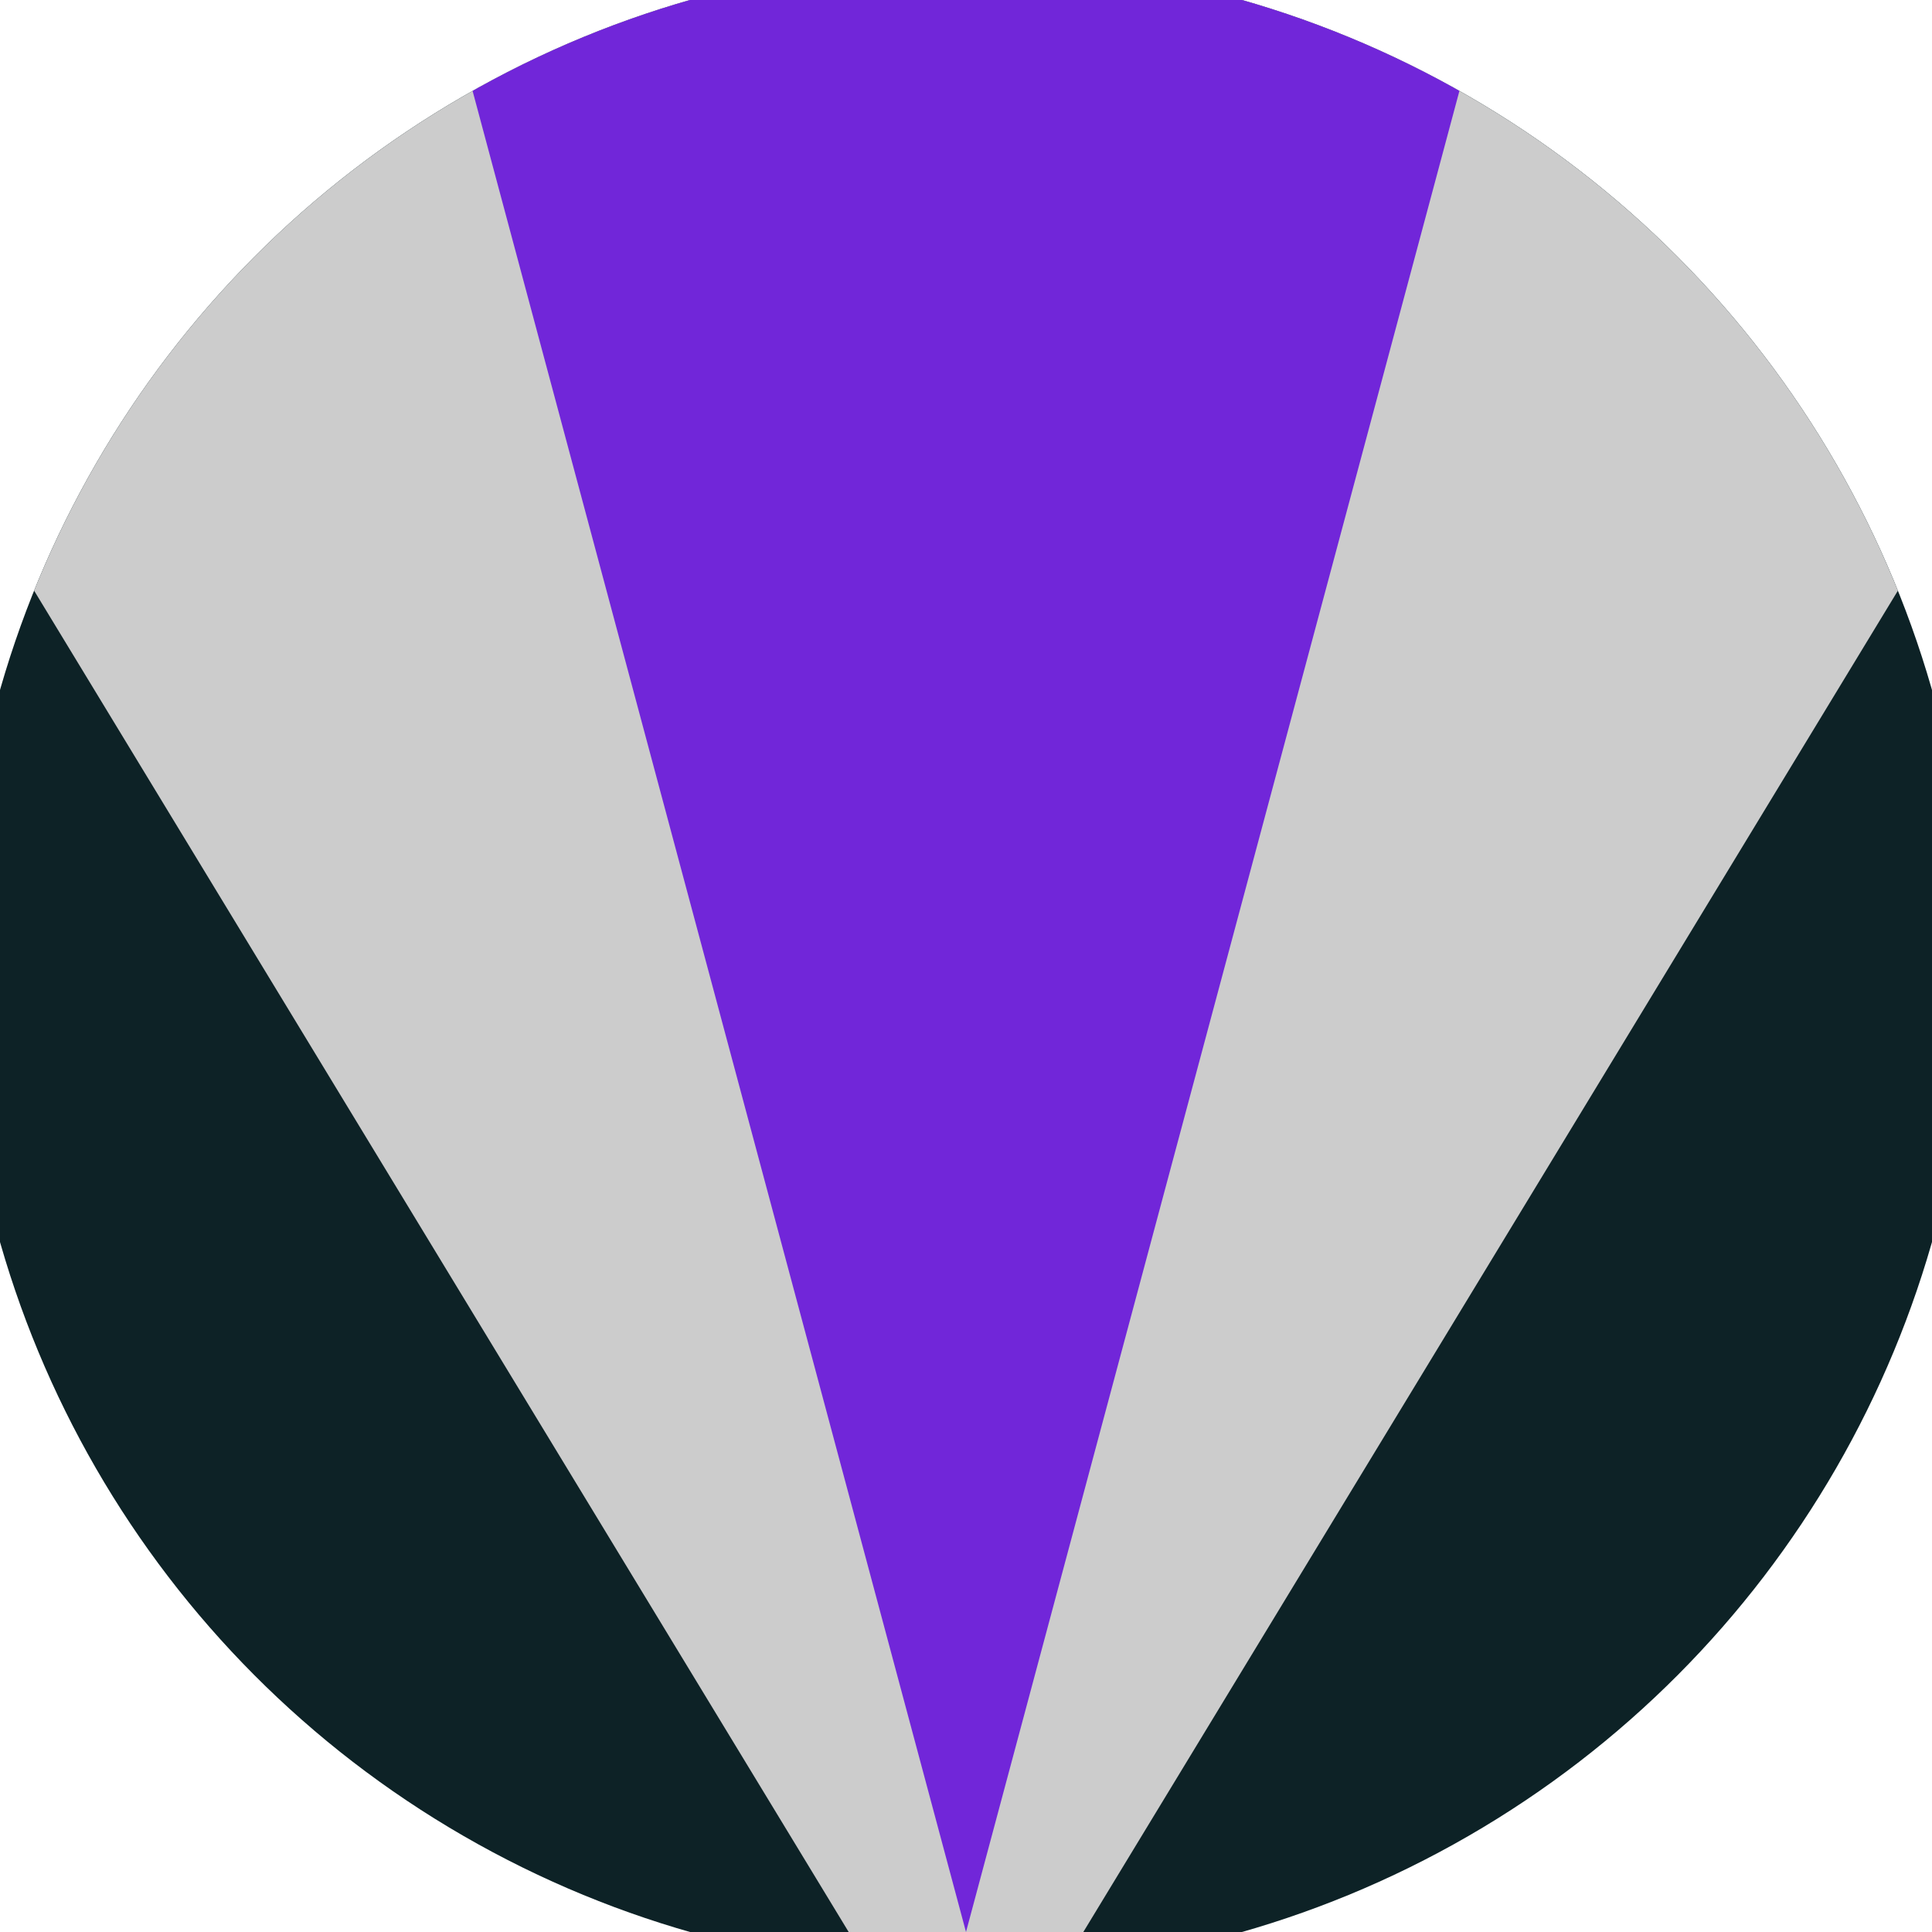 <svg xmlns="http://www.w3.org/2000/svg" width="128" height="128" viewBox="0 0 100 100" shape-rendering="geometricPrecision">
                            <defs>
                                <clipPath id="clip">
                                    <circle cx="50" cy="50" r="52" />
                                    <!--<rect x="0" y="0" width="100" height="100"/>-->
                                </clipPath>
                            </defs>
                            <g transform="rotate(180 50 50)">
                            <rect x="0" y="0" width="100" height="100" fill="#0d2226" clip-path="url(#clip)"/><path d="M 50 -10 L -16.8 100 H 116.8 Z" fill="#cccccc" clip-path="url(#clip)"/><path d="M 50 0 L 23.2 100 H 76.8 Z" fill="#7126d9" clip-path="url(#clip)"/></g></svg>